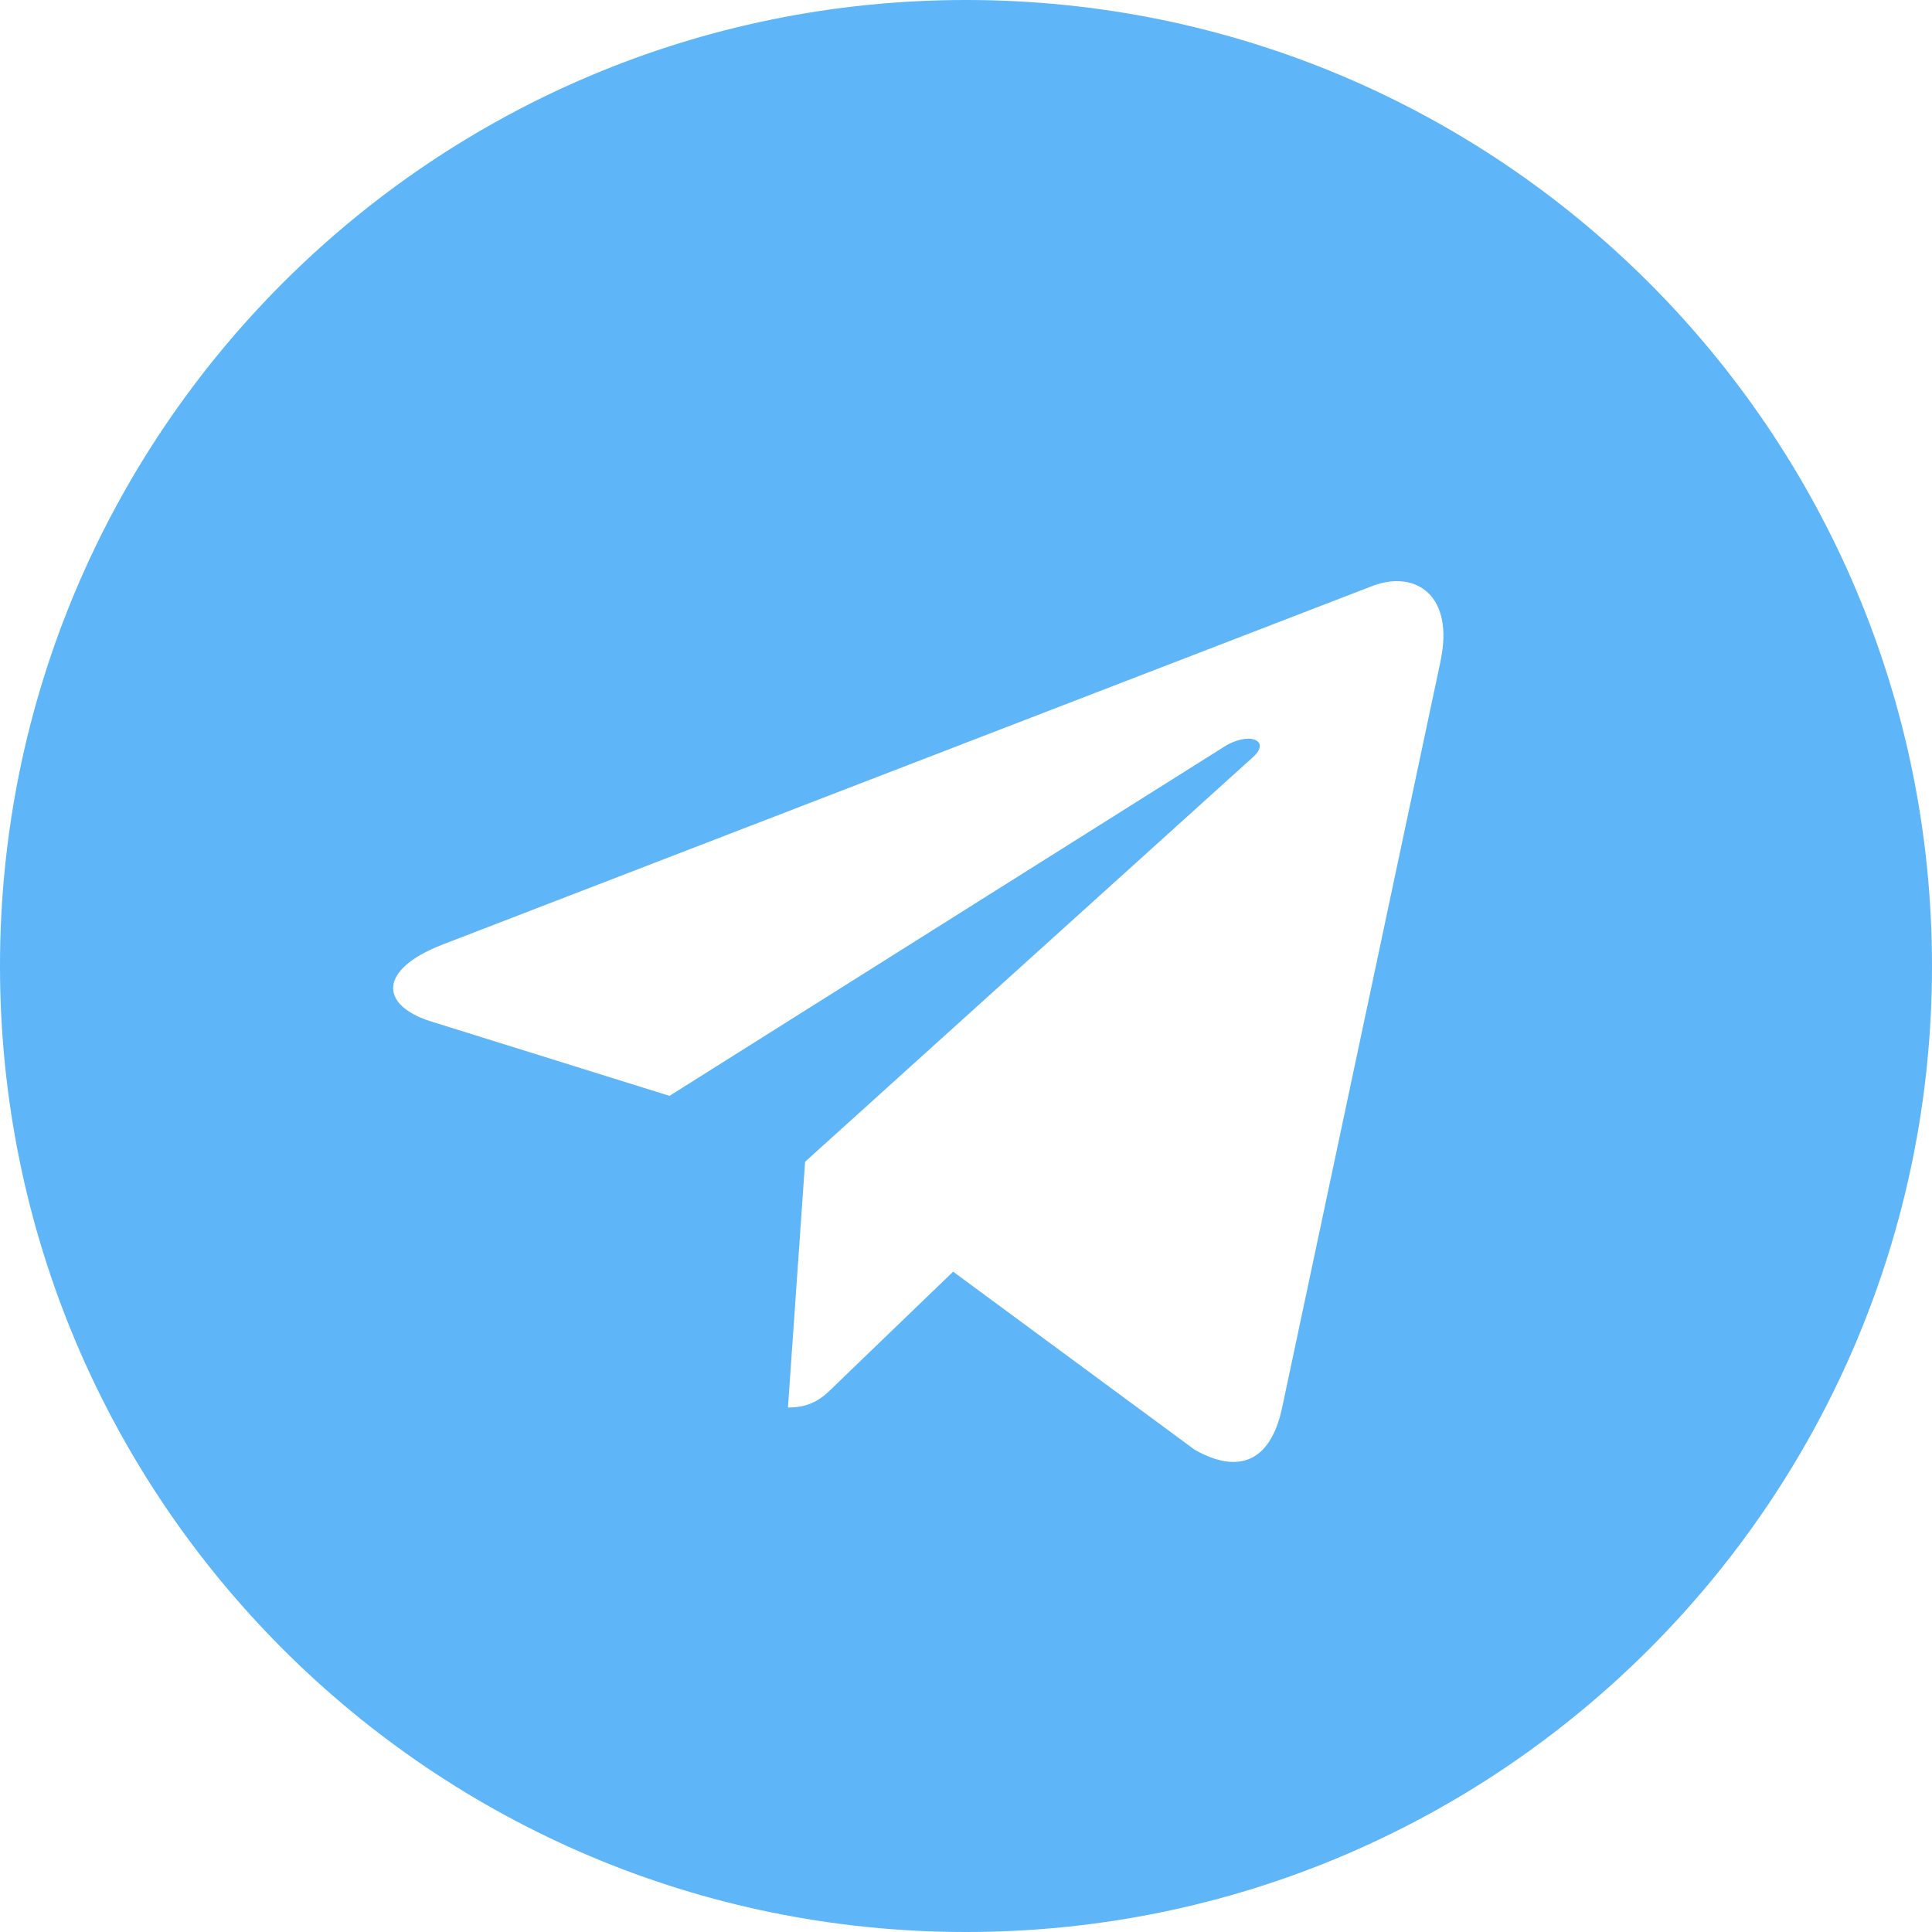 <?xml version="1.0" encoding="UTF-8"?> <svg xmlns="http://www.w3.org/2000/svg" width="32" height="32" viewBox="0 0 32 32" fill="none"><g clip-path="url(#clip0_2003_100)"><path d="M16 0C7.161 0 0 7.161 0 16C0 24.839 7.161 32 16 32C24.839 32 32 24.839 32 16C32 7.161 24.839 0 16 0ZM23.858 10.961L21.232 23.335C21.038 24.212 20.515 24.424 19.787 24.012L15.787 21.063L13.858 22.921C13.645 23.134 13.466 23.313 13.051 23.313L13.335 19.242L20.748 12.545C21.07 12.261 20.676 12.1 20.251 12.384L11.089 18.151L7.141 16.919C6.283 16.649 6.264 16.061 7.322 15.648L22.748 9.699C23.465 9.44 24.091 9.873 23.858 10.957V10.961Z" fill="#5EB5F7"></path></g><defs><clipPath id="clip0_2003_100"><rect width="32" height="32" fill="white"></rect></clipPath></defs></svg> 